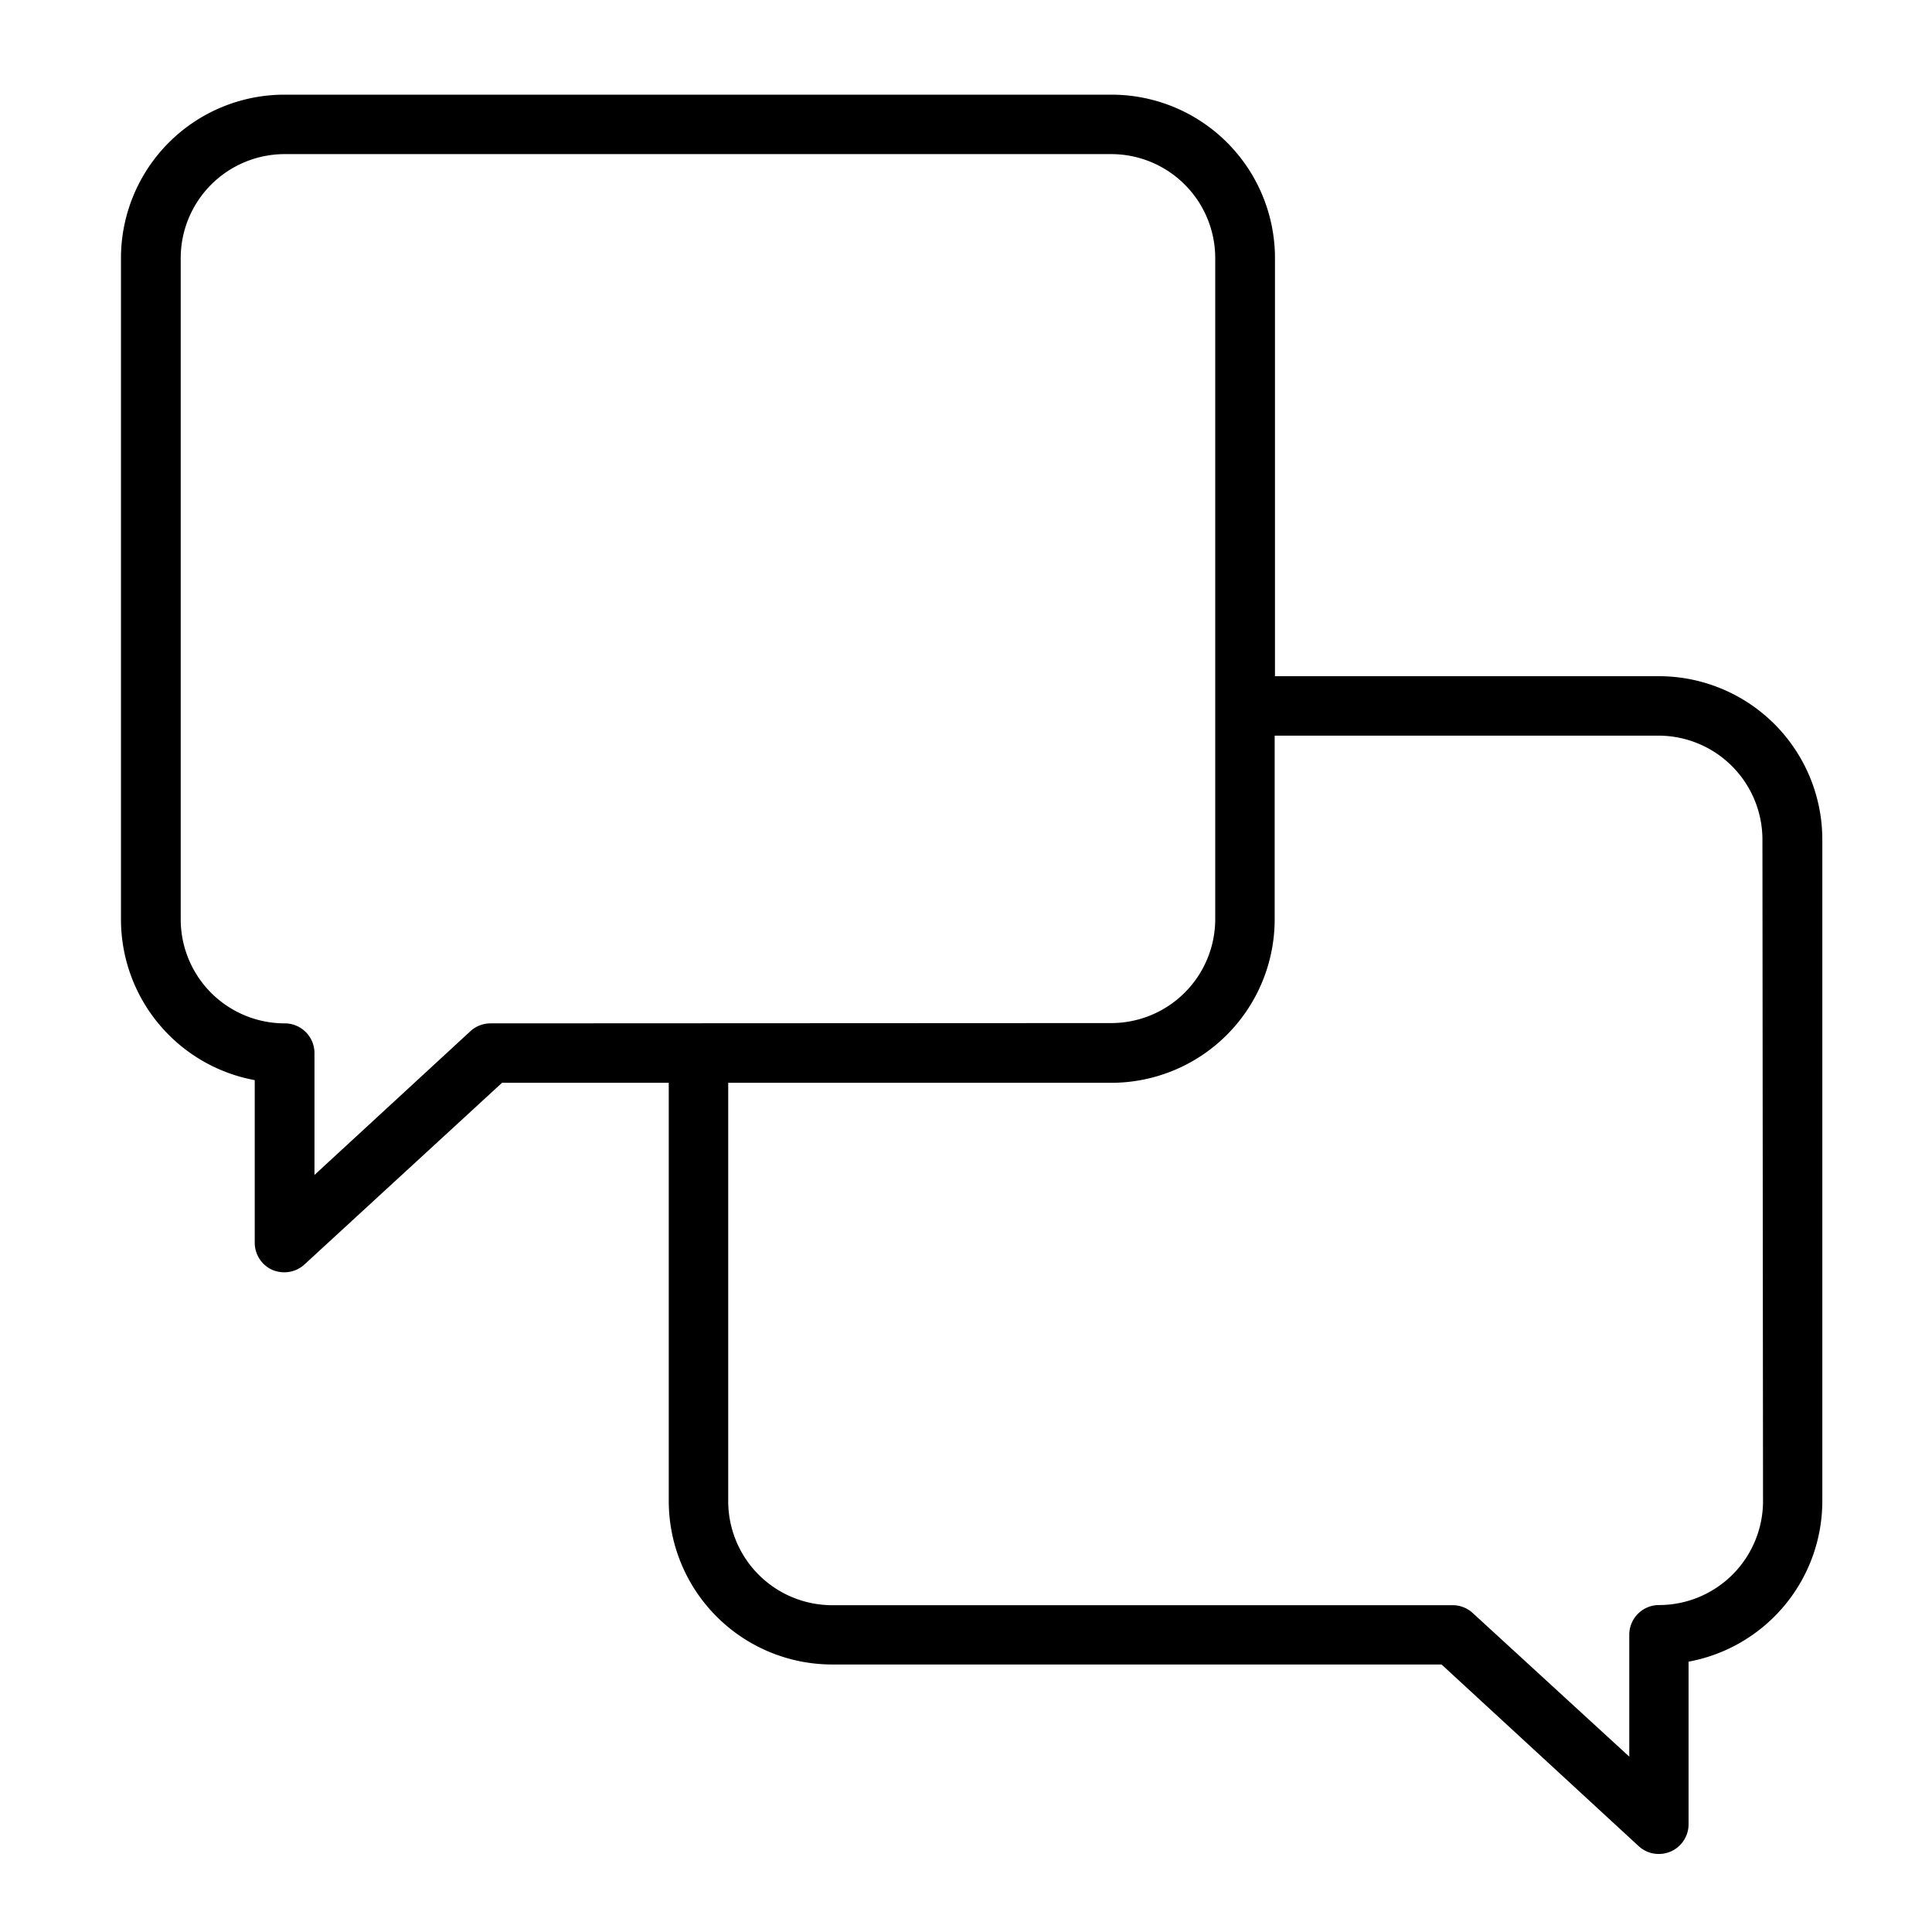 <svg xmlns="http://www.w3.org/2000/svg" data-name="Layer 2" viewBox="0 0 130 130"><path d="M111.61 45.5H85.79V17.37a11 11 0 00-11-11H19.14a11 11 0 00-11 11v44.47a11 11 0 009 10.84v10.94a2 2 0 001.19 1.83 2.05 2.05 0 00.81.16 2 2 0 001.35-.53l13.29-12.22H45V101a11 11 0 0011 11h41l13.26 12.22a2 2 0 001.36.53 2 2 0 002-2v-10.94a11 11 0 009-10.84V56.52a11 11 0 00-11.01-11.02zM33 68.86a2 2 0 00-1.35.53l-10.49 9.67v-8.2a2 2 0 00-2-2 7 7 0 01-7-7V17.37a7 7 0 017-7h55.61a7 7 0 017 7v44.47a7 7 0 01-7 7zM118.63 101a7 7 0 01-7 7 2 2 0 00-2 2v8.2l-10.53-9.66a2 2 0 00-1.35-.53H56a7 7 0 01-7-7V72.86h25.77a11 11 0 0011-11V49.5h25.82a7 7 0 017 7z"/></svg>